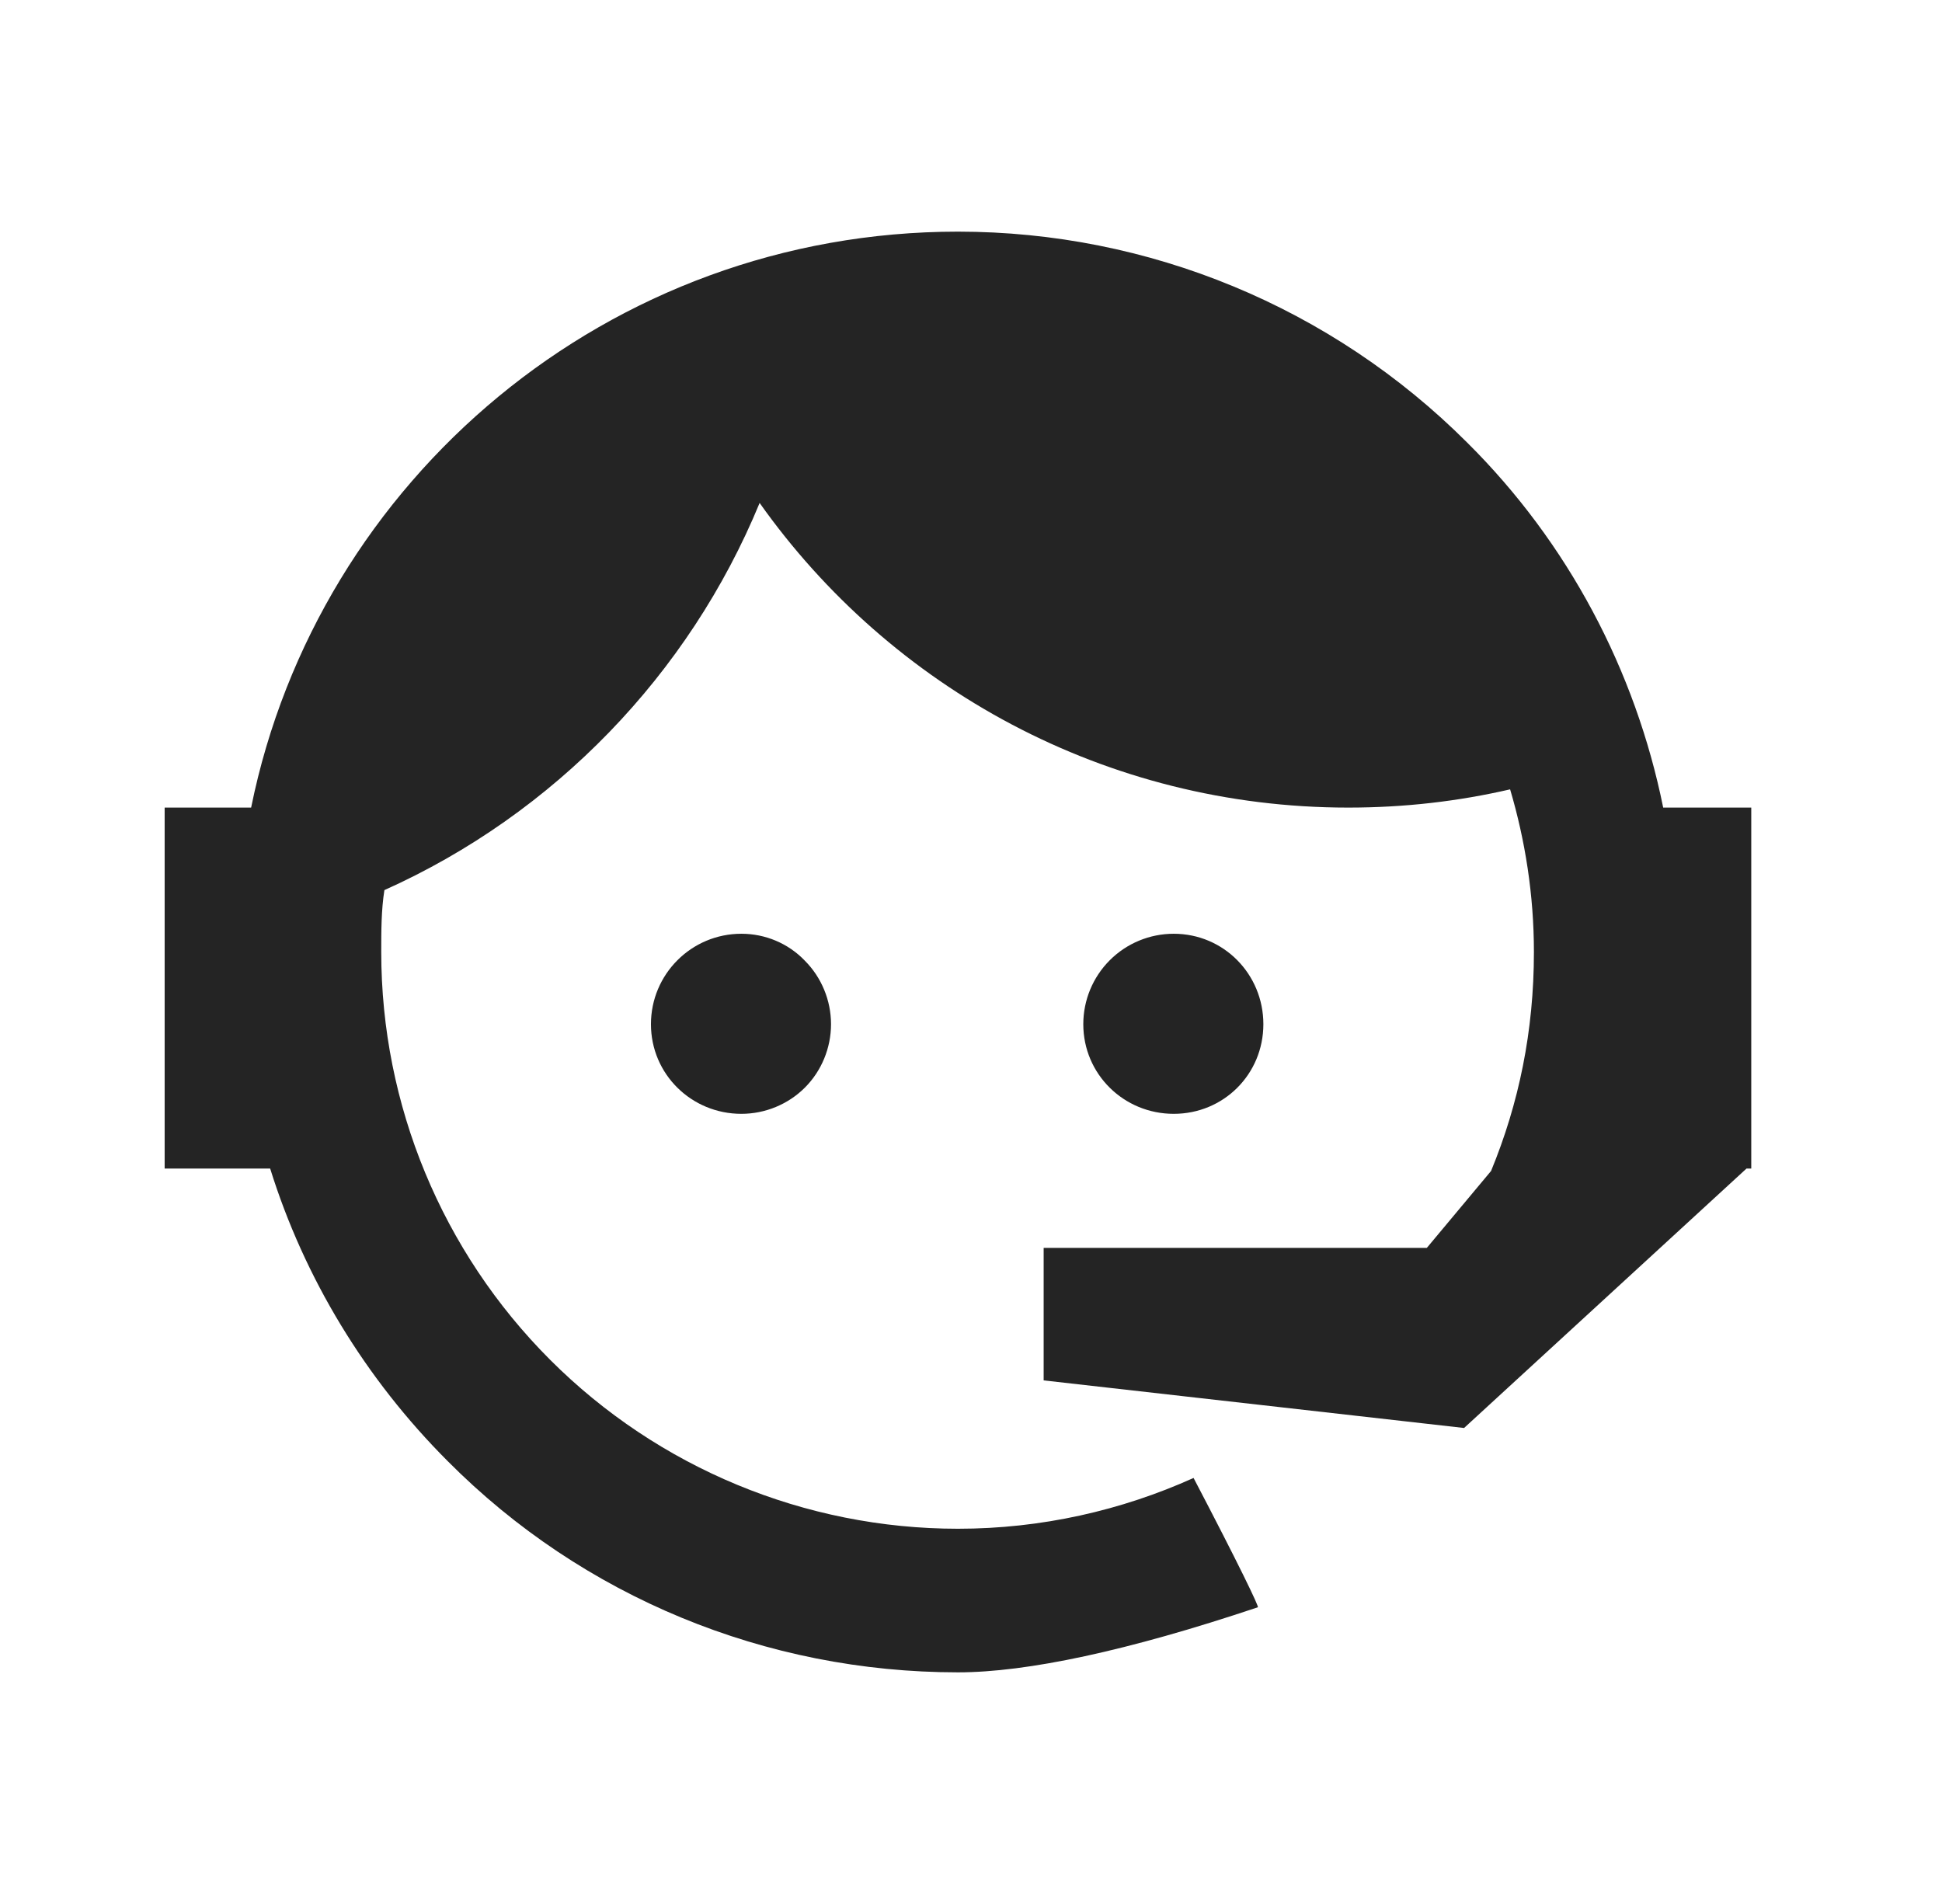 <svg width="51" height="50" viewBox="0 0 51 50" fill="none" xmlns="http://www.w3.org/2000/svg">
<path d="M39.158 30.75C39.887 28.979 40.283 27.083 40.283 25C40.283 23.5 40.053 22.062 39.658 20.729C38.303 21.042 36.887 21.208 35.408 21.208C29.033 21.208 23.387 18.062 19.949 13.208C18.095 17.708 14.553 21.375 10.095 23.375C10.012 23.896 10.012 24.458 10.012 25C10.012 29.017 11.607 32.869 14.448 35.71C17.288 38.55 21.141 40.146 25.158 40.146C27.345 40.146 29.449 39.667 31.345 38.812C32.533 41.083 33.074 42.208 33.033 42.208C29.616 43.354 26.97 43.917 25.158 43.917C20.116 43.917 15.303 41.937 11.762 38.375C9.595 36.208 7.991 33.562 7.095 30.687H4.324V21.208H6.595C8.345 12.583 15.991 6.083 25.158 6.083C30.158 6.083 34.97 8.062 38.533 11.625C41.178 14.25 42.949 17.604 43.678 21.208H45.991V30.562V30.604V30.687H45.866L38.449 37.5L27.408 36.25V32.771H37.47L39.158 30.75ZM19.47 24.521C20.095 24.521 20.699 24.771 21.137 25.229C21.574 25.667 21.824 26.271 21.824 26.896C21.824 27.521 21.574 28.125 21.137 28.562C20.699 29 20.095 29.25 19.47 29.25C18.158 29.25 17.095 28.208 17.095 26.896C17.095 25.583 18.158 24.521 19.47 24.521ZM30.824 24.521C32.137 24.521 33.178 25.583 33.178 26.896C33.178 28.208 32.137 29.25 30.824 29.25C29.512 29.25 28.449 28.208 28.449 26.896C28.449 26.266 28.699 25.662 29.145 25.216C29.59 24.771 30.194 24.521 30.824 24.521Z" fill="#242424"/>
</svg>
